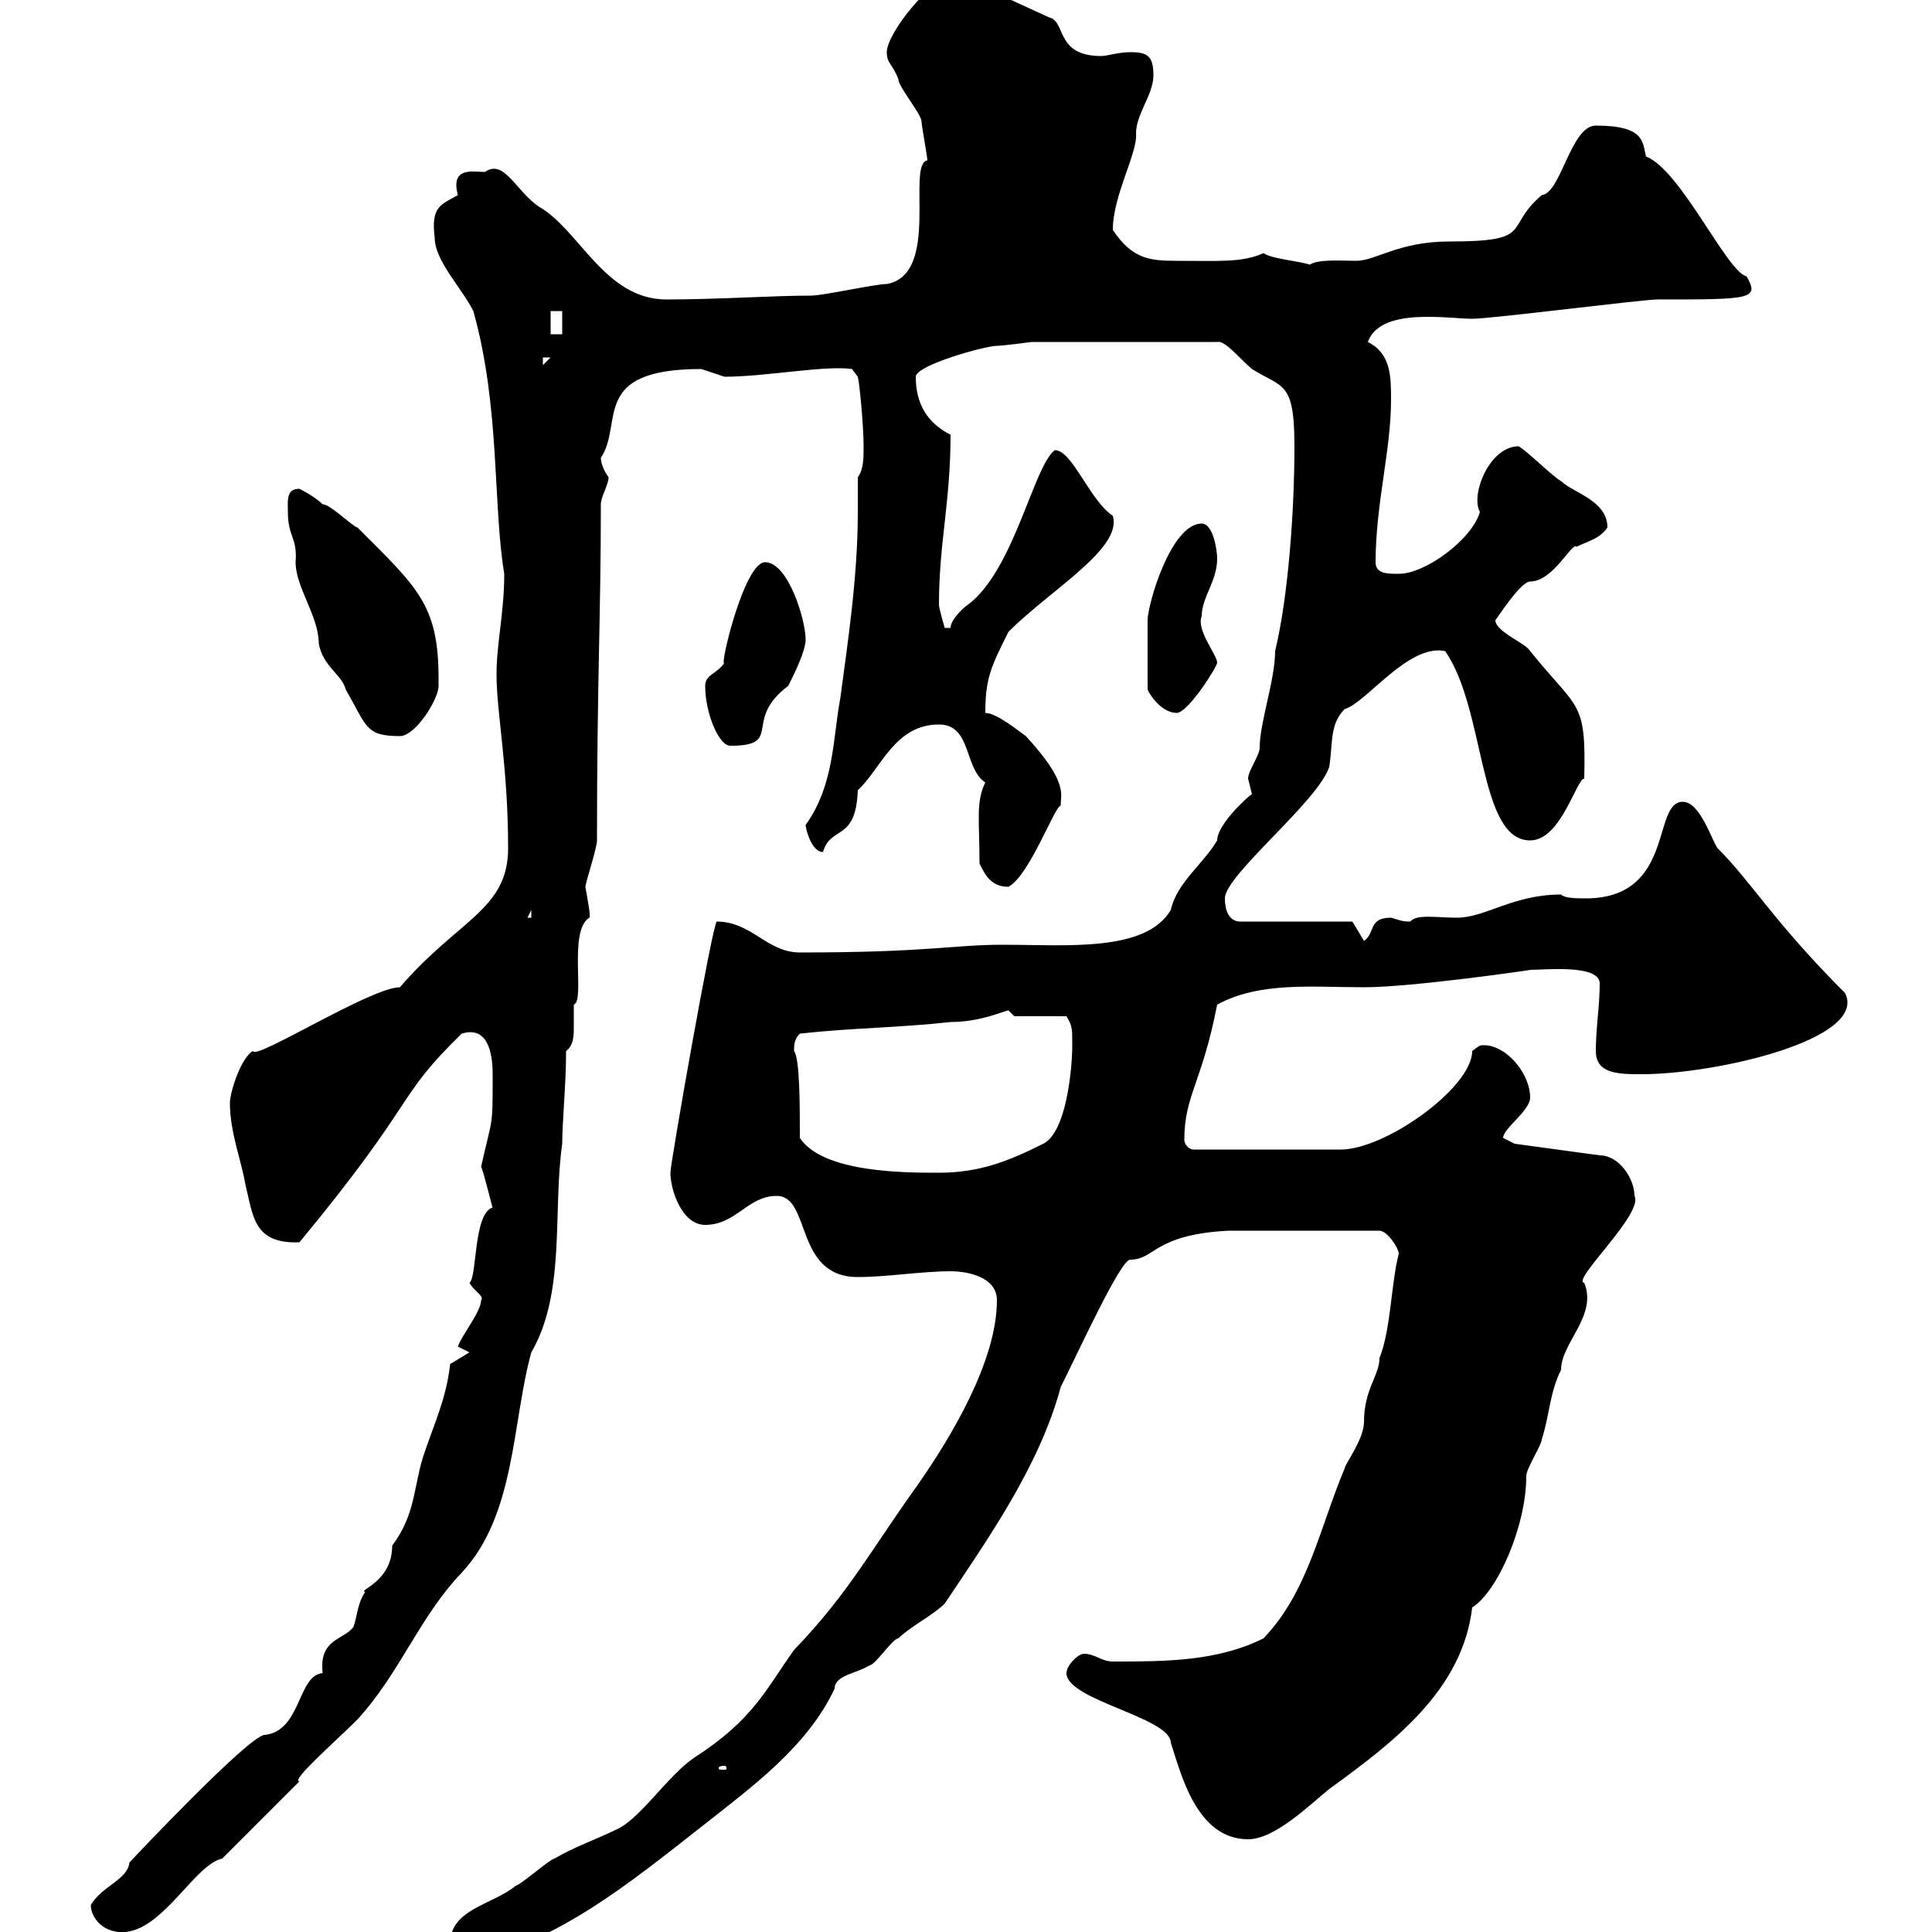 <svg xmlns="http://www.w3.org/2000/svg" xmlns:xlink="http://www.w3.org/1999/xlink" width="300" height="300"><path d="M69.90 301.80C69.90 303 71.10 304.80 72.90 304.80C87.30 300.90 96.90 293.10 109.50 283.20C116.70 277.50 125.40 271.20 129.60 262.20C129.60 260.10 133.20 259.80 135 258.60C135.90 258.60 138.60 254.40 139.50 254.40C141.30 252.60 144.90 250.80 146.70 249C153.30 239.10 161.40 227.70 164.70 215.40C167.70 209.40 174 195.60 175.50 195.60C179.40 195.60 179.10 191.70 190.80 191.10L214.20 191.10C215.40 191.10 217.20 193.80 217.20 194.70C216 199.20 216 206.40 214.20 210.90C214.20 213.60 211.80 215.70 211.80 220.80C211.80 223.50 208.80 227.40 208.80 228C204.90 237.30 203.10 247.20 196.20 254.40C189 258 180.90 258 172.80 258C171 258 170.10 256.80 168.30 256.80C167.40 256.80 165.60 258.60 165.60 259.80C165.60 264 181.80 266.70 181.80 270.60C183.30 275.10 185.70 285.60 193.80 285.60C198 285.60 203.40 280.20 206.40 277.80C216.30 270.60 227.10 262.50 228.60 249.60C232.50 247.20 237 237 237 229.20C237 228 239.40 224.40 239.40 223.50C240.60 219.90 240.60 216.30 242.40 212.70C242.40 208.50 248.10 204.30 246 199.20C243.90 198.90 255.30 188.40 253.80 185.70C253.80 183 251.40 179.40 248.40 179.40L235.20 177.60C235.20 177.60 233.40 176.70 233.40 176.70C233.40 175.20 237.60 172.50 237.60 170.40C237.60 166.80 234 162.30 230.40 162.30C229.80 162.30 229.80 162.30 228.60 163.20C228.60 168.90 215.10 178.50 208.20 178.50L185.40 178.50C184.50 178.50 183.90 177.60 183.90 177C183.90 170.10 186.60 168.30 189 156C195.60 152.40 203.70 153.30 211.80 153.30C219.30 153.30 237.90 150.60 237.60 150.60C239.70 150.60 248.40 149.70 248.40 152.70C248.40 156.30 247.80 159.60 247.80 163.20C247.80 166.80 251.40 166.80 255 166.80C266.40 166.80 290.10 161.40 286.50 154.20C275.40 143.10 272.10 137.10 266.70 131.70C265.80 130.50 264 124.50 261.30 124.50C256.50 124.50 260.10 139.20 246.60 139.50C244.80 139.50 243 139.50 242.40 138.90C234.90 138.90 230.70 142.50 226.20 142.50C223.20 142.50 219.90 141.90 219 143.10C217.50 143.10 217.20 142.80 216 142.50C212.40 142.50 213.60 144.90 211.80 146.10L210 143.10L192.60 143.10C190.80 143.10 190.20 141.30 190.20 139.50C190.20 135.90 204.60 124.50 206.40 119.10C207 115.50 206.40 112.50 208.80 110.10C212.10 109.20 218.70 99.90 224.40 101.10C230.70 110.10 229.50 130.50 237.60 130.50C242.40 130.50 244.80 120.90 246 120.90C246.30 108.60 245.10 110.40 237.60 101.10C237 99.90 232.20 98.10 232.20 96.30C232.50 96 236.10 90.30 237.60 90.30C241.20 90.30 244.20 84 244.80 84.90C246.60 84 248.40 83.70 249.60 81.90C249.60 77.70 244.20 76.50 242.40 74.70C241.20 74.10 237 69.90 235.80 69.30C231.30 69.30 228.30 76.80 229.80 79.50C228.60 83.70 221.40 89.10 217.20 89.10C215.40 89.10 213.60 89.10 213.60 87.30C213.60 78.30 216 69.90 216 62.10C216 58.50 216 54.90 212.40 53.10C213.60 49.80 217.80 49.20 221.70 49.20C224.70 49.20 227.10 49.50 228.60 49.50C231.60 49.50 255 46.50 257.40 46.50C271.80 46.50 273.30 46.50 271.20 42.90C268.20 42.30 261 26.40 255.60 24.30C255 22.20 255.60 19.50 247.80 19.50C243.90 19.50 242.40 30 239.40 30.30C233.40 35.40 238.50 37.50 225 37.50C217.20 37.50 213.60 40.50 210.60 40.50C208.50 40.50 204.60 40.20 203.40 41.10C201.60 40.50 197.40 40.20 196.20 39.30C192.90 40.80 189.30 40.50 182.70 40.50C178.50 40.50 175.80 40.20 172.80 35.70C172.80 30.30 176.70 23.70 176.40 20.70C176.40 17.70 179.10 14.70 179.10 11.70C179.10 8.70 178.20 8.10 175.50 8.10C173.70 8.10 171.90 8.70 171 8.70C163.80 8.70 165.60 3.30 162.90 2.70L148.50-3.90C144.90-3.90 137.70 5.10 137.70 8.10C137.70 9.90 138.60 9.90 139.50 12.30C139.50 13.50 143.10 17.70 143.10 18.90C143.10 19.50 144 24.30 144 24.90C140.70 25.50 146.10 42.60 137.70 44.10C135.90 44.10 127.80 45.90 126 45.90C120 45.90 111.60 46.50 103.50 46.50C93.90 46.50 90 35.70 83.70 32.10C80.10 29.70 78.30 24.60 75.30 26.70C73.50 26.70 69.90 25.80 71.10 30.30C68.40 31.80 66.90 32.10 67.50 36.90C67.50 40.50 71.70 44.70 73.50 48.30C77.70 63.30 76.50 78.30 78.30 89.10C78.30 95.10 77.10 99.90 77.10 104.70C77.10 110.70 78.90 119.10 78.90 131.70C78.90 141.30 71.10 142.80 62.10 153.30C57.60 153.30 39.60 164.70 39.30 163.20C37.50 164.10 35.70 169.50 35.70 171.30C35.70 175.80 37.50 180.30 38.10 183.90C39.30 188.70 39.30 193.20 46.50 192.90C65.10 170.40 61.20 170.70 71.70 160.50C75.60 159.30 76.50 163.20 76.50 166.80C76.50 175.50 76.50 173.10 74.70 181.20C75 181.50 76.50 187.80 76.50 187.50C73.50 188.40 74.10 198.30 72.90 199.20C73.50 200.40 75.30 201.30 74.70 201.90C74.70 203.70 71.70 207.30 71.10 209.10L72.90 210L69.90 211.80C69.30 217.20 67.50 220.80 65.70 226.20C64.20 231 64.50 235.20 60.90 240C60.90 245.70 55.50 246.90 56.70 247.20C55.50 249 55.50 250.80 54.90 252.60C53.40 254.70 49.50 254.40 50.10 259.80C46.20 260.10 46.80 268.80 41.10 269.40C38.70 269.40 20.10 289.20 20.10 289.20C19.80 291.90 15.90 292.80 14.10 295.80C14.10 297.90 16.20 300.30 19.50 300C25.50 299.40 30.30 289.50 34.50 288.60L46.50 276.60C45 276.60 52.20 270.30 55.50 267C62.10 259.80 65.10 251.10 71.70 244.20C80.10 235.20 79.50 220.80 82.50 210C87.90 200.70 85.80 188.10 87.30 177.60C87.30 174.30 87.90 168.30 87.90 163.20C89.10 162.30 89.10 160.80 89.10 159.30C89.10 158.10 89.10 156.90 89.10 156C90.90 155.40 88.20 144.60 91.50 142.50C91.80 142.50 91.20 139.50 90.90 137.70C90.90 137.10 92.70 131.70 92.70 130.50C92.70 105.90 93.30 95.70 93.30 78.30C93.30 77.10 94.50 75.30 94.50 74.10C93.60 72.90 93.30 71.70 93.30 71.10C96.90 65.70 91.50 57.30 108.90 57.30C108.90 57.30 112.50 58.50 112.50 58.50C118.80 58.50 128.10 56.70 132.30 57.30L133.20 58.50C133.50 59.70 134.10 66.30 134.10 69.30C134.10 71.10 134.10 72.90 133.20 74.10C133.20 75.90 133.20 77.70 133.20 79.50C133.20 89.40 131.70 99.30 130.50 108.30C129.30 114.60 129.60 121.80 125.10 128.10C125.10 128.70 126 132.30 127.80 132.30C129 128.10 132.90 130.80 133.20 122.70C136.80 119.40 138.90 112.50 145.80 112.50C150.90 112.50 149.70 119.40 153 121.50C151.50 124.50 152.10 127.50 152.10 134.10C153 135.90 153.90 137.70 156.60 137.70C159.90 135.90 163.80 125.10 164.70 125.10C164.70 123.30 165.90 121.50 159.30 114.30C158.40 113.70 154.80 110.70 153 110.70C153 105.30 153.90 103.50 156.60 98.10C163.20 91.50 174.30 85.20 172.80 80.10C169.20 77.70 166.50 69.90 163.80 69.90C160.50 72.30 157.50 88.50 150.30 93.90C149.40 94.50 147.60 96.30 147.60 97.50L146.70 97.50C146.70 97.50 145.80 94.50 145.80 93.90C145.80 84.30 147.60 78 147.60 67.50C144 65.70 142.20 62.70 142.20 58.50C142.20 56.70 153 53.70 154.80 53.70C155.70 53.70 160.20 53.10 160.20 53.10L189 53.10C190.20 52.80 192.30 55.50 194.40 57.30C199.20 60.30 201 59.10 201 69.30C201 78.90 200.10 92.40 198 101.10C198 105.60 195.60 112.20 195.60 116.10C195.60 117.30 193.80 119.70 193.80 120.90C193.80 120.90 194.40 123.30 194.40 123.30C193.50 123.90 189 128.10 189 130.50C186.90 134.10 182.70 137.10 181.80 141.30C177.90 147.90 165.60 146.70 155.70 146.70C147.90 146.70 144.30 147.90 124.20 147.90C119.10 147.90 116.70 143.10 111.30 143.10C110.70 143.10 104.10 180.60 104.10 182.10C104.10 184.80 105.90 190.20 109.50 190.20C114.30 190.20 116.10 185.70 120.60 185.70C126 185.70 123.30 198.30 133.20 198.30C137.70 198.30 143.10 197.40 147.60 197.40C150.30 197.40 154.80 198.30 154.80 201.90C154.80 211.20 147.90 222.90 142.20 231C135.30 240.60 131.70 247.50 123.30 256.20C118.80 262.50 117 267 107.70 273C103.80 275.70 99.90 281.70 96.30 283.80C92.70 285.60 89.10 286.80 86.10 288.60C85.50 288.60 80.70 292.80 80.10 292.80C76.50 295.80 69.90 296.40 69.90 301.80ZM112.50 274.20C112.80 274.20 112.80 274.50 112.80 274.50C112.80 274.80 112.80 274.80 112.50 274.80C111.60 274.80 111.60 274.80 111.60 274.50C111.60 274.50 111.60 274.20 112.50 274.20ZM124.20 176.70C124.20 171.60 124.20 164.40 123.30 163.20C123.30 162.30 123.30 161.40 124.20 160.50C132.30 159.60 139.50 159.60 147.60 158.70C152.40 158.70 156 156.90 156.60 156.90C156.60 156.90 157.50 157.80 157.50 157.80L165.60 157.80C166.50 159.30 166.50 159.60 166.50 162.30C166.50 165.90 165.60 175.80 162 177.60C156.60 180.30 152.10 182.10 145.80 182.10C140.40 182.10 127.80 182.10 124.20 176.70ZM82.50 141.30L82.50 142.50L81.90 142.50ZM109.50 106.50C109.50 110.70 111.60 115.80 113.40 115.80C121.80 115.80 115.20 111.90 122.40 106.50C123.30 104.70 125.10 101.10 125.10 99.30C125.10 96.30 122.40 87.30 118.80 87.30C115.50 87.30 111.60 104.10 112.50 102.90C111.30 104.70 109.50 104.70 109.50 106.50ZM44.70 79.50C44.70 83.40 46.20 83.40 45.90 87.30C45.90 91.20 49.50 95.70 49.50 99.90C50.10 103.50 53.10 104.70 53.70 107.10C57 112.80 56.70 114.30 62.10 114.30C64.50 114.30 68.10 108.60 68.10 106.50C68.10 106.50 68.10 105.30 68.10 105.30C68.10 93.90 64.80 91.20 55.50 81.90C54.90 81.90 51.30 78.30 50.10 78.30C48.90 77.10 46.50 75.90 46.50 75.90C44.40 75.90 44.70 77.70 44.70 79.50ZM178.20 107.10C179.10 108.90 180.90 110.70 182.70 110.70C184.50 110.70 189 103.50 189 102.90C189 101.70 185.70 97.80 186.60 95.70C186.60 92.70 189 90.30 189 86.70C189 85.50 188.40 81.30 186.60 81.30C181.80 81.30 178.20 93.90 178.20 96.30C178.20 97.50 178.20 103.20 178.20 107.10ZM84.30 55.50L85.50 55.50L84.30 56.70ZM85.50 48.30L87.30 48.30L87.30 51.90L85.50 51.90Z"/></svg>